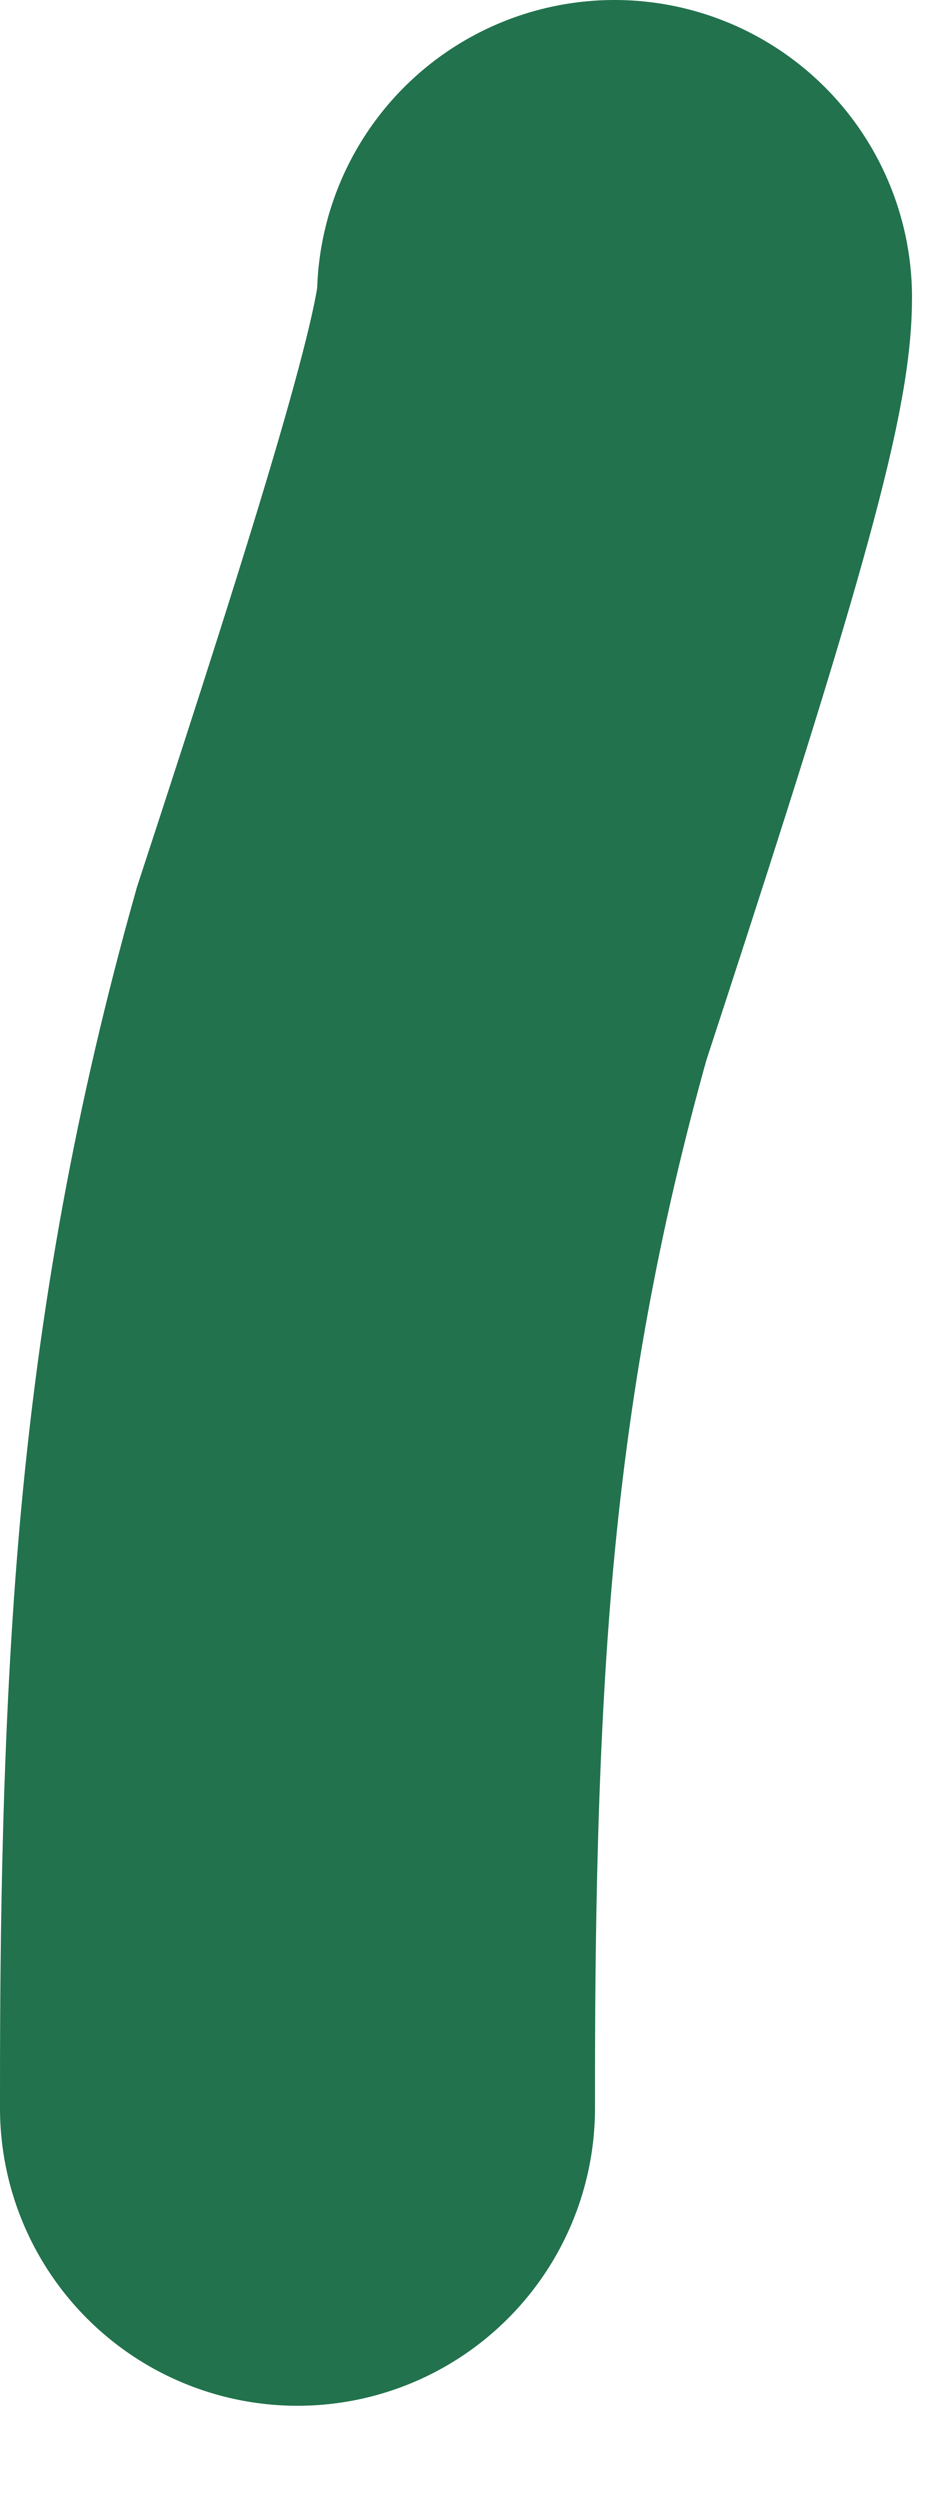 <svg preserveAspectRatio="none" width="100%" height="100%" overflow="visible" style="display: block;" viewBox="0 0 8 21" fill="none" xmlns="http://www.w3.org/2000/svg">
<path id="Vector 2" d="M5.164 2.5C5.164 3.127 4.578 5.019 3.543 8.179C3.095 9.771 2.802 11.339 2.651 13.088C2.5 14.837 2.5 16.718 2.5 17.707" stroke="#21724D" stroke-width="5" stroke-linecap="round"/>
</svg>
